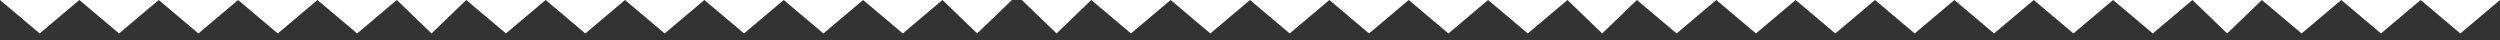 <svg width="375" height="6" viewBox="0 0 375 6" fill="none" xmlns="http://www.w3.org/2000/svg">
<rect x="0" y="0" width="375" height="6" fill="#333333" stroke="none"/>
<path d="M369.048 5.017L363.095 0L375 0L369.048 5.017Z" fill="white"/>
<path d="M357.143 5.017L351.19 0L363.095 0L357.143 5.017Z" fill="white"/>
<path d="M345.238 5.017L339.286 0L351.19 0L345.238 5.017Z" fill="white"/>
<path d="M334.077 5.017L328.869 0L339.286 0L334.077 5.017Z" fill="white"/>
<path d="M322.917 5.017L316.964 0L328.869 0L322.917 5.017Z" fill="white"/>
<path d="M311.012 5.017L305.06 0L316.964 0L311.012 5.017Z" fill="white"/>
<path d="M299.107 5.017L293.155 0L305.06 0L299.107 5.017Z" fill="white"/>
<path d="M287.202 5.017L281.25 0L293.155 0L287.202 5.017Z" fill="white"/>
<path d="M275.298 5.017L269.345 0L281.25 0L275.298 5.017Z" fill="white"/>
<path d="M263.393 5.017L257.44 0L269.345 0L263.393 5.017Z" fill="white"/>
<path d="M251.488 5.017L245.536 0L257.44 0L251.488 5.017Z" fill="white"/>
<path d="M240.327 5.017L235.119 0L245.536 0L240.327 5.017Z" fill="white"/>
<path d="M229.167 5.017L223.214 0L235.119 0L229.167 5.017Z" fill="white"/>
<path d="M217.262 5.017L211.31 0L223.214 0L217.262 5.017Z" fill="white"/>
<path d="M205.357 5.017L199.405 0L211.31 0L205.357 5.017Z" fill="white"/>
<path d="M193.452 5.017L187.5 0L199.405 0L193.452 5.017Z" fill="white"/>
<path d="M181.548 5.017L175.595 0L187.5 0L181.548 5.017Z" fill="white"/>
<path d="M169.643 5.017L163.69 0L175.595 0L169.643 5.017Z" fill="white"/>
<path d="M158.482 5.017L153.274 0L163.691 0L158.482 5.017Z" fill="white"/>
<path d="M146.577 5.017L141.369 0L151.786 0L146.577 5.017Z" fill="white"/>
<path d="M135.417 5.017L129.464 0L141.369 0L135.417 5.017Z" fill="white"/>
<path d="M123.512 5.017L117.559 0L129.464 0L123.512 5.017Z" fill="white"/>
<path d="M111.607 5.017L105.655 0L117.56 0L111.607 5.017Z" fill="white"/>
<path d="M99.702 5.017L93.75 0L105.655 0L99.702 5.017Z" fill="white"/>
<path d="M87.798 5.017L81.845 0L93.75 0L87.798 5.017Z" fill="white"/>
<path d="M75.893 5.017L69.941 0L81.845 0L75.893 5.017Z" fill="white"/>
<path d="M64.732 5.017L59.524 0L69.94 0L64.732 5.017Z" fill="white"/>
<path d="M53.571 5.017L47.619 0L59.524 0L53.571 5.017Z" fill="white"/>
<path d="M41.667 5.017L35.714 0L47.619 0L41.667 5.017Z" fill="white"/>
<path d="M29.762 5.017L23.809 0L35.714 0L29.762 5.017Z" fill="white"/>
<path d="M17.857 5.017L11.905 0L23.81 0L17.857 5.017Z" fill="white"/>
<path d="M5.952 5.017L2.33268e-05 0L11.905 0L5.952 5.017Z" fill="white"/>
</svg>
